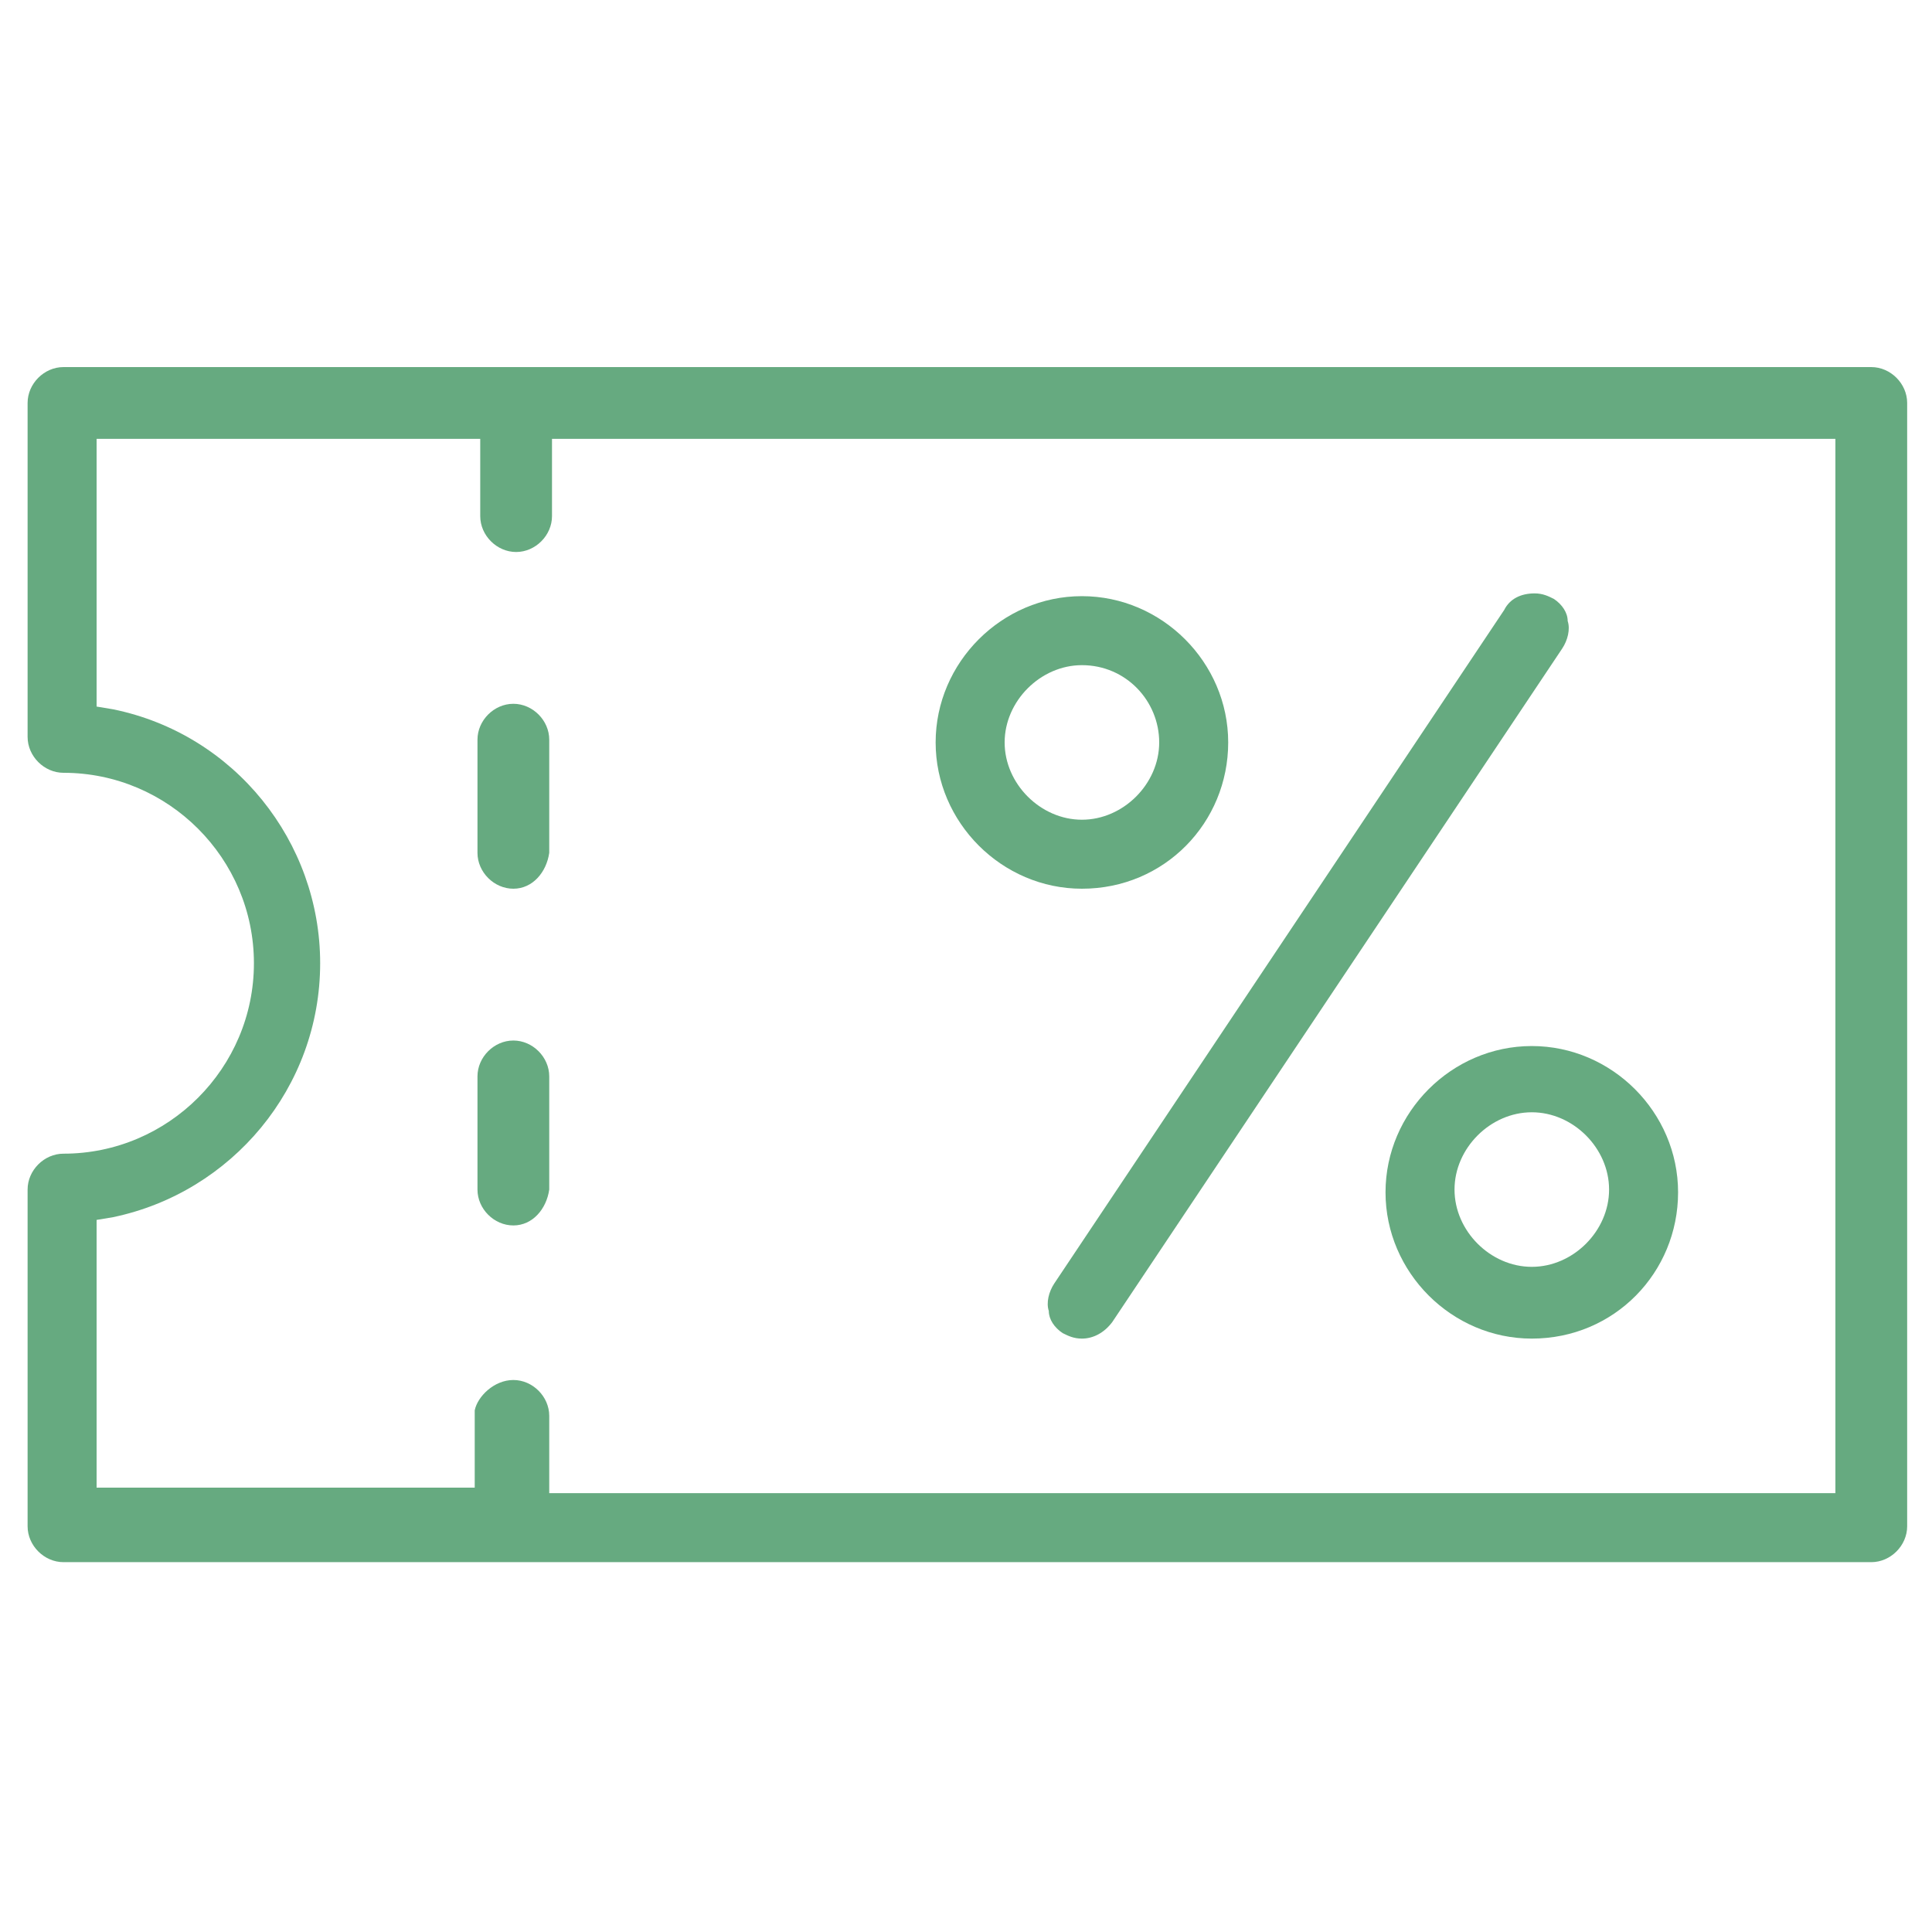 
<svg version="1.1" id="Layer_1" xmlns="http://www.w3.org/2000/svg" xmlns:xlink="http://www.w3.org/1999/xlink" x="0px" y="0px"
	 viewBox="0 0 70 70" style="enable-background:new 0 0 70 70;" xml:space="preserve">
<style type="text/css">
	.st0{fill:#66aa80;}
</style>
<g>
	<path class="st0" d="M39.2,32.2c-2.9,0-5.3-2.4-5.3-5.3s2.4-5.3,5.3-5.3c2.9,0,5.3,2.4,5.3,5.3S42.2,32.2,39.2,32.2z M39.2,24.1
		c-1.5,0-2.8,1.3-2.8,2.8s1.3,2.8,2.8,2.8s2.8-1.3,2.8-2.8S40.8,24.1,39.2,24.1z"/>
	<path class="st0" d="M55.5,48.5c-2.9,0-5.3-2.4-5.3-5.3s2.4-5.3,5.3-5.3s5.3,2.4,5.3,5.3S58.5,48.5,55.5,48.5z M55.5,40.3
		c-1.5,0-2.8,1.3-2.8,2.8s1.3,2.8,2.8,2.8s2.8-1.3,2.8-2.8S57,40.3,55.5,40.3z"/>
	<path class="st0" d="M39.2,48.5c-0.3,0-0.5-0.1-0.7-0.2c-0.3-0.2-0.5-0.5-0.5-0.8c-0.1-0.3,0-0.7,0.2-1l16.3-24.4
		c0.2-0.4,0.6-0.6,1.1-0.6c0.3,0,0.5,0.1,0.7,0.2c0.3,0.2,0.5,0.5,0.5,0.8c0.1,0.3,0,0.7-0.2,1L40.3,47.9
		C40,48.3,39.6,48.5,39.2,48.5z"/>
	<path class="st0" d="M2.3,56.6c-0.7,0-1.3-0.6-1.3-1.3V43.1c0-0.7,0.6-1.3,1.3-1.3c3.8,0,6.9-3.1,6.9-6.9s-3.1-6.9-6.9-6.9
		c-0.7,0-1.3-0.6-1.3-1.3V14.6c0-0.7,0.6-1.3,1.3-1.3h65.5c0.7,0,1.3,0.6,1.3,1.3v40.7c0,0.7-0.6,1.3-1.3,1.3H2.3z M18.6,50
		c0.7,0,1.3,0.6,1.3,1.3v2.8h46.6V15.9H20v2.8c0,0.7-0.6,1.3-1.3,1.3c-0.7,0-1.3-0.6-1.3-1.3v-2.8H3.5v9.7l0.6,0.1
		c4.4,0.9,7.5,4.8,7.5,9.2c0,4.5-3.2,8.3-7.5,9.2l-0.6,0.1v9.7h13.7v-2.8C17.3,50.6,17.9,50,18.6,50z"/>
	<path class="st0" d="M18.6,44.4c-0.7,0-1.3-0.6-1.3-1.3v-4.1c0-0.7,0.6-1.3,1.3-1.3c0.7,0,1.3,0.6,1.3,1.3v4.1
		C19.8,43.8,19.3,44.4,18.6,44.4z"/>
	<path class="st0" d="M18.6,32.2c-0.7,0-1.3-0.6-1.3-1.3v-4.1c0-0.7,0.6-1.3,1.3-1.3c0.7,0,1.3,0.6,1.3,1.3v4.1
		C19.8,31.6,19.3,32.2,18.6,32.2z"/>
</g>
</svg>
